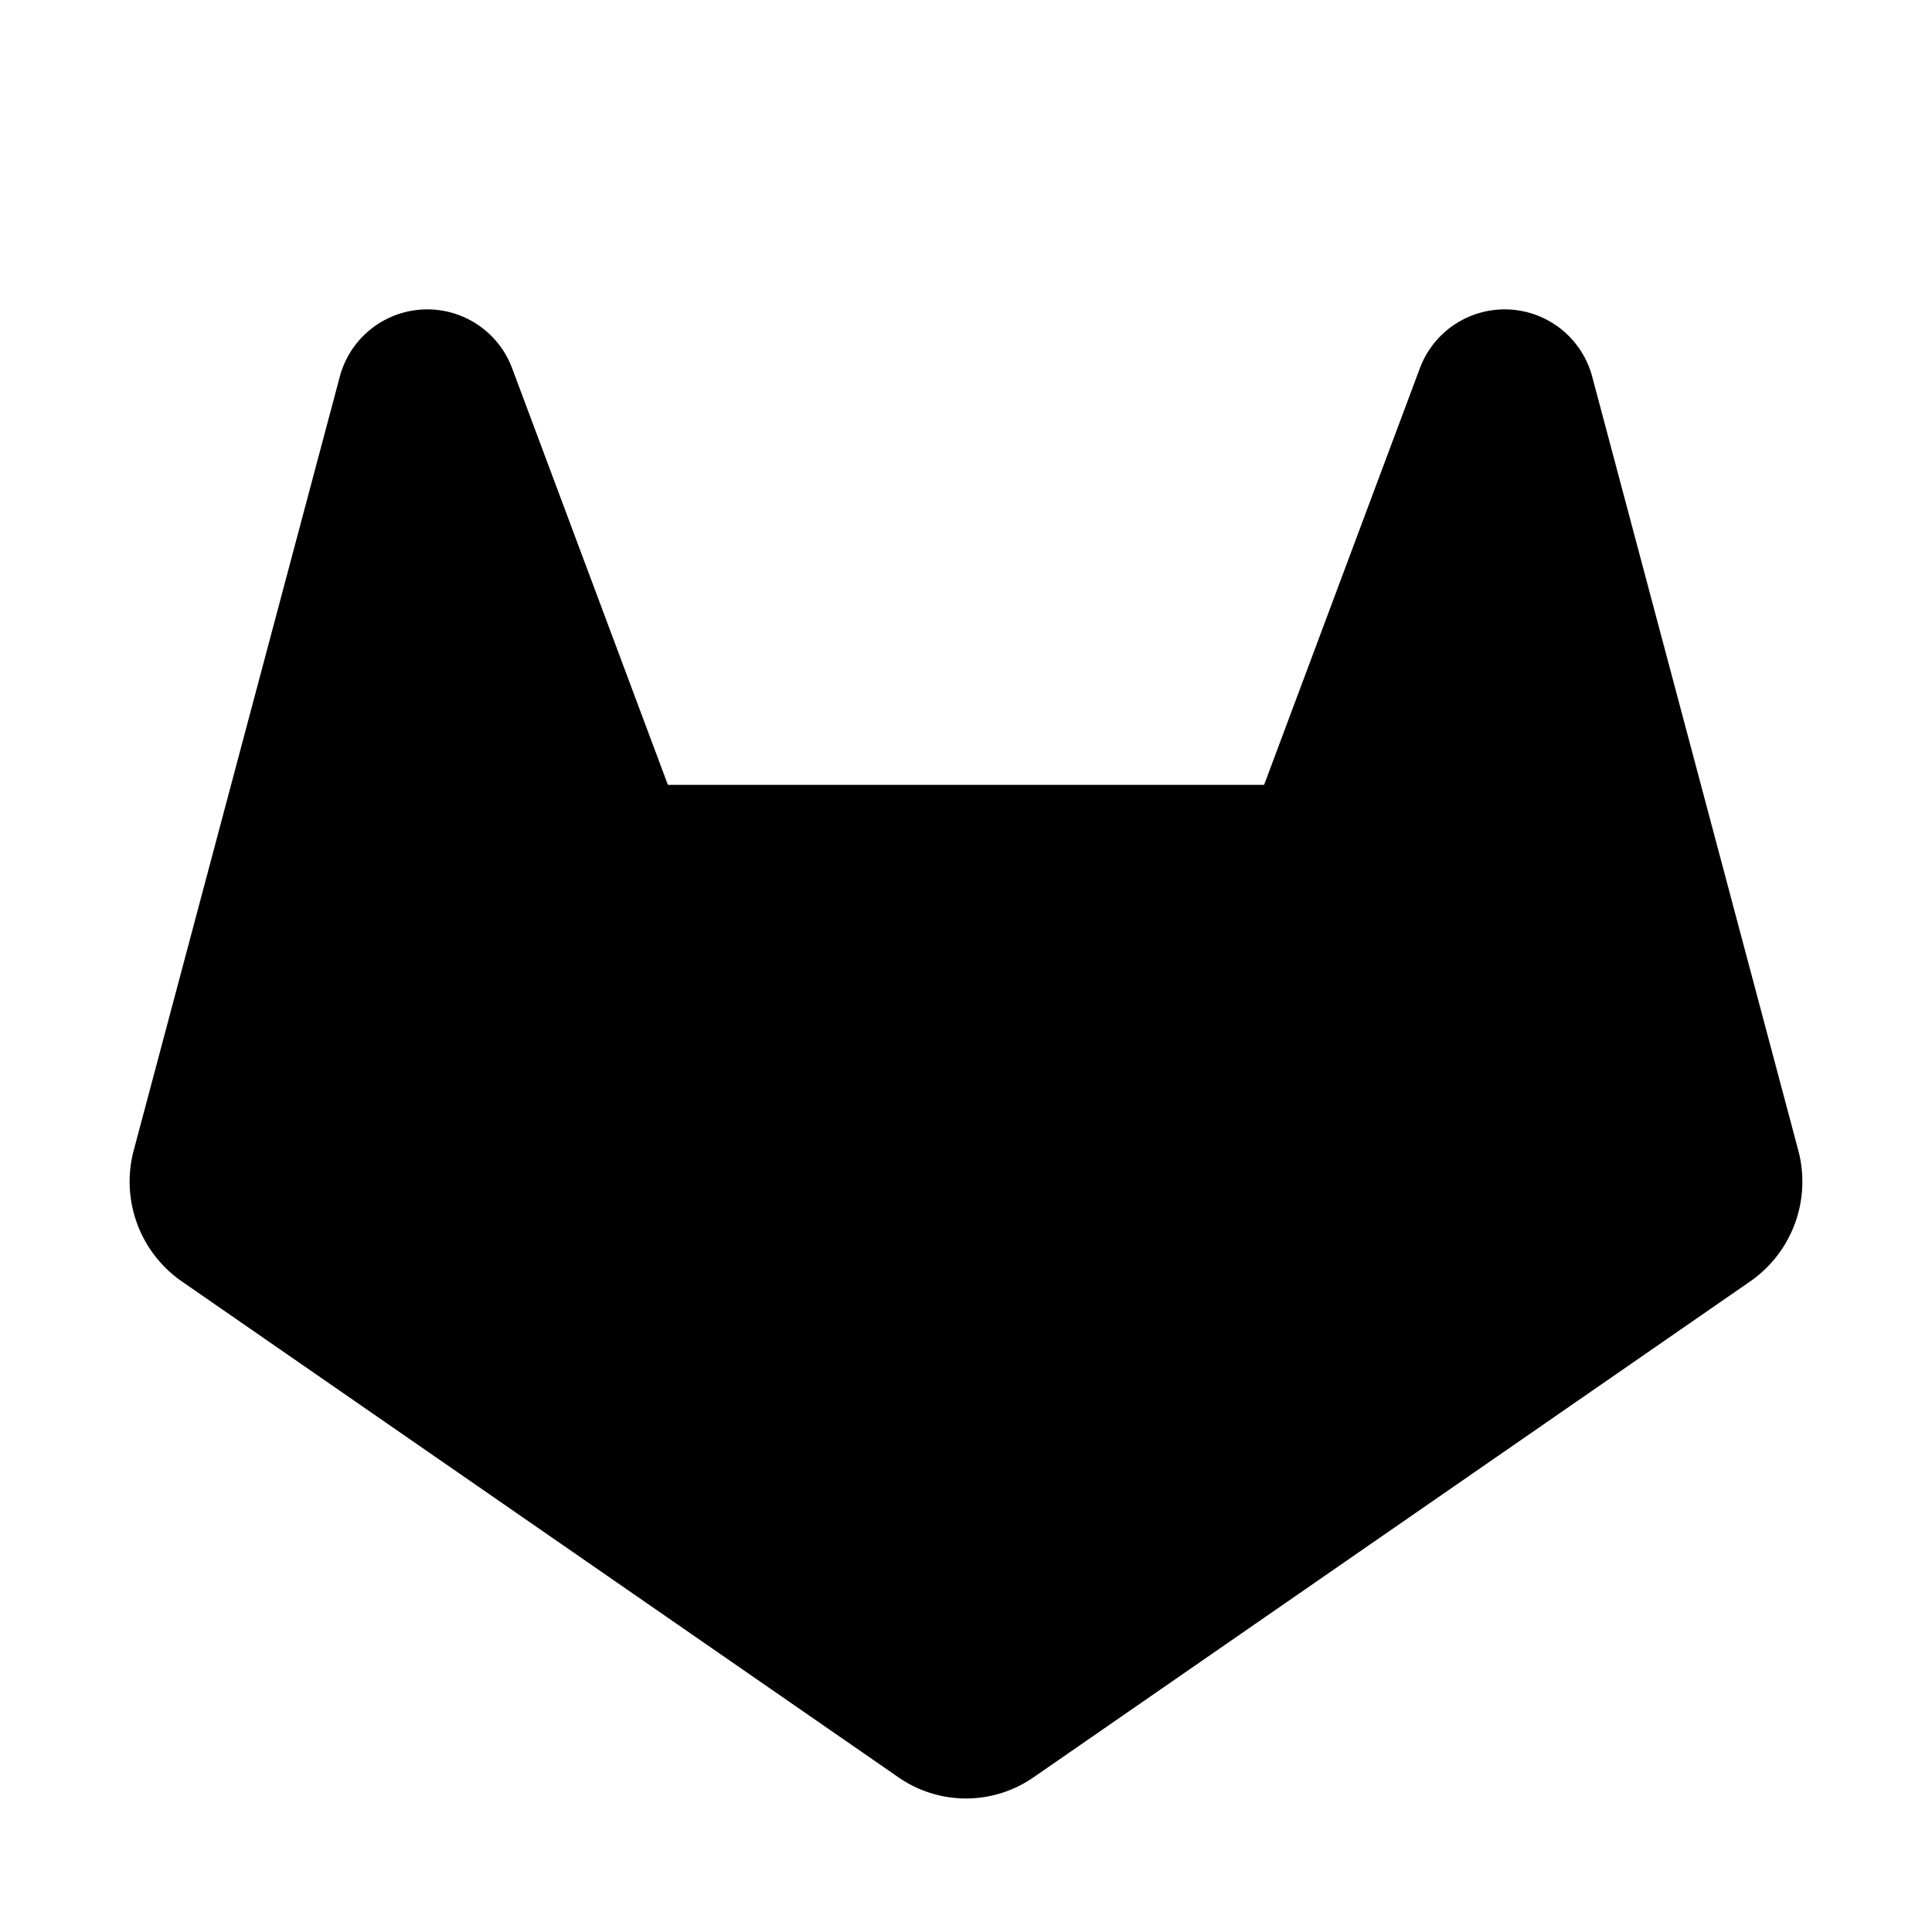 <svg xmlns="http://www.w3.org/2000/svg" viewBox="0 0 256 256"><rect width="256" height="256" fill="none"/><path d="M231.9,169.8l-94.8,65.6a15.7,15.7,0,0,1-18.2,0L24.1,169.8a16.1,16.1,0,0,1-6.4-17.3L45,50a12,12,0,0,1,22.9-1.1L88.5,104h79l20.6-55.1A12,12,0,0,1,211,50l27.3,102.5A16.1,16.1,0,0,1,231.9,169.8Z"/></svg>